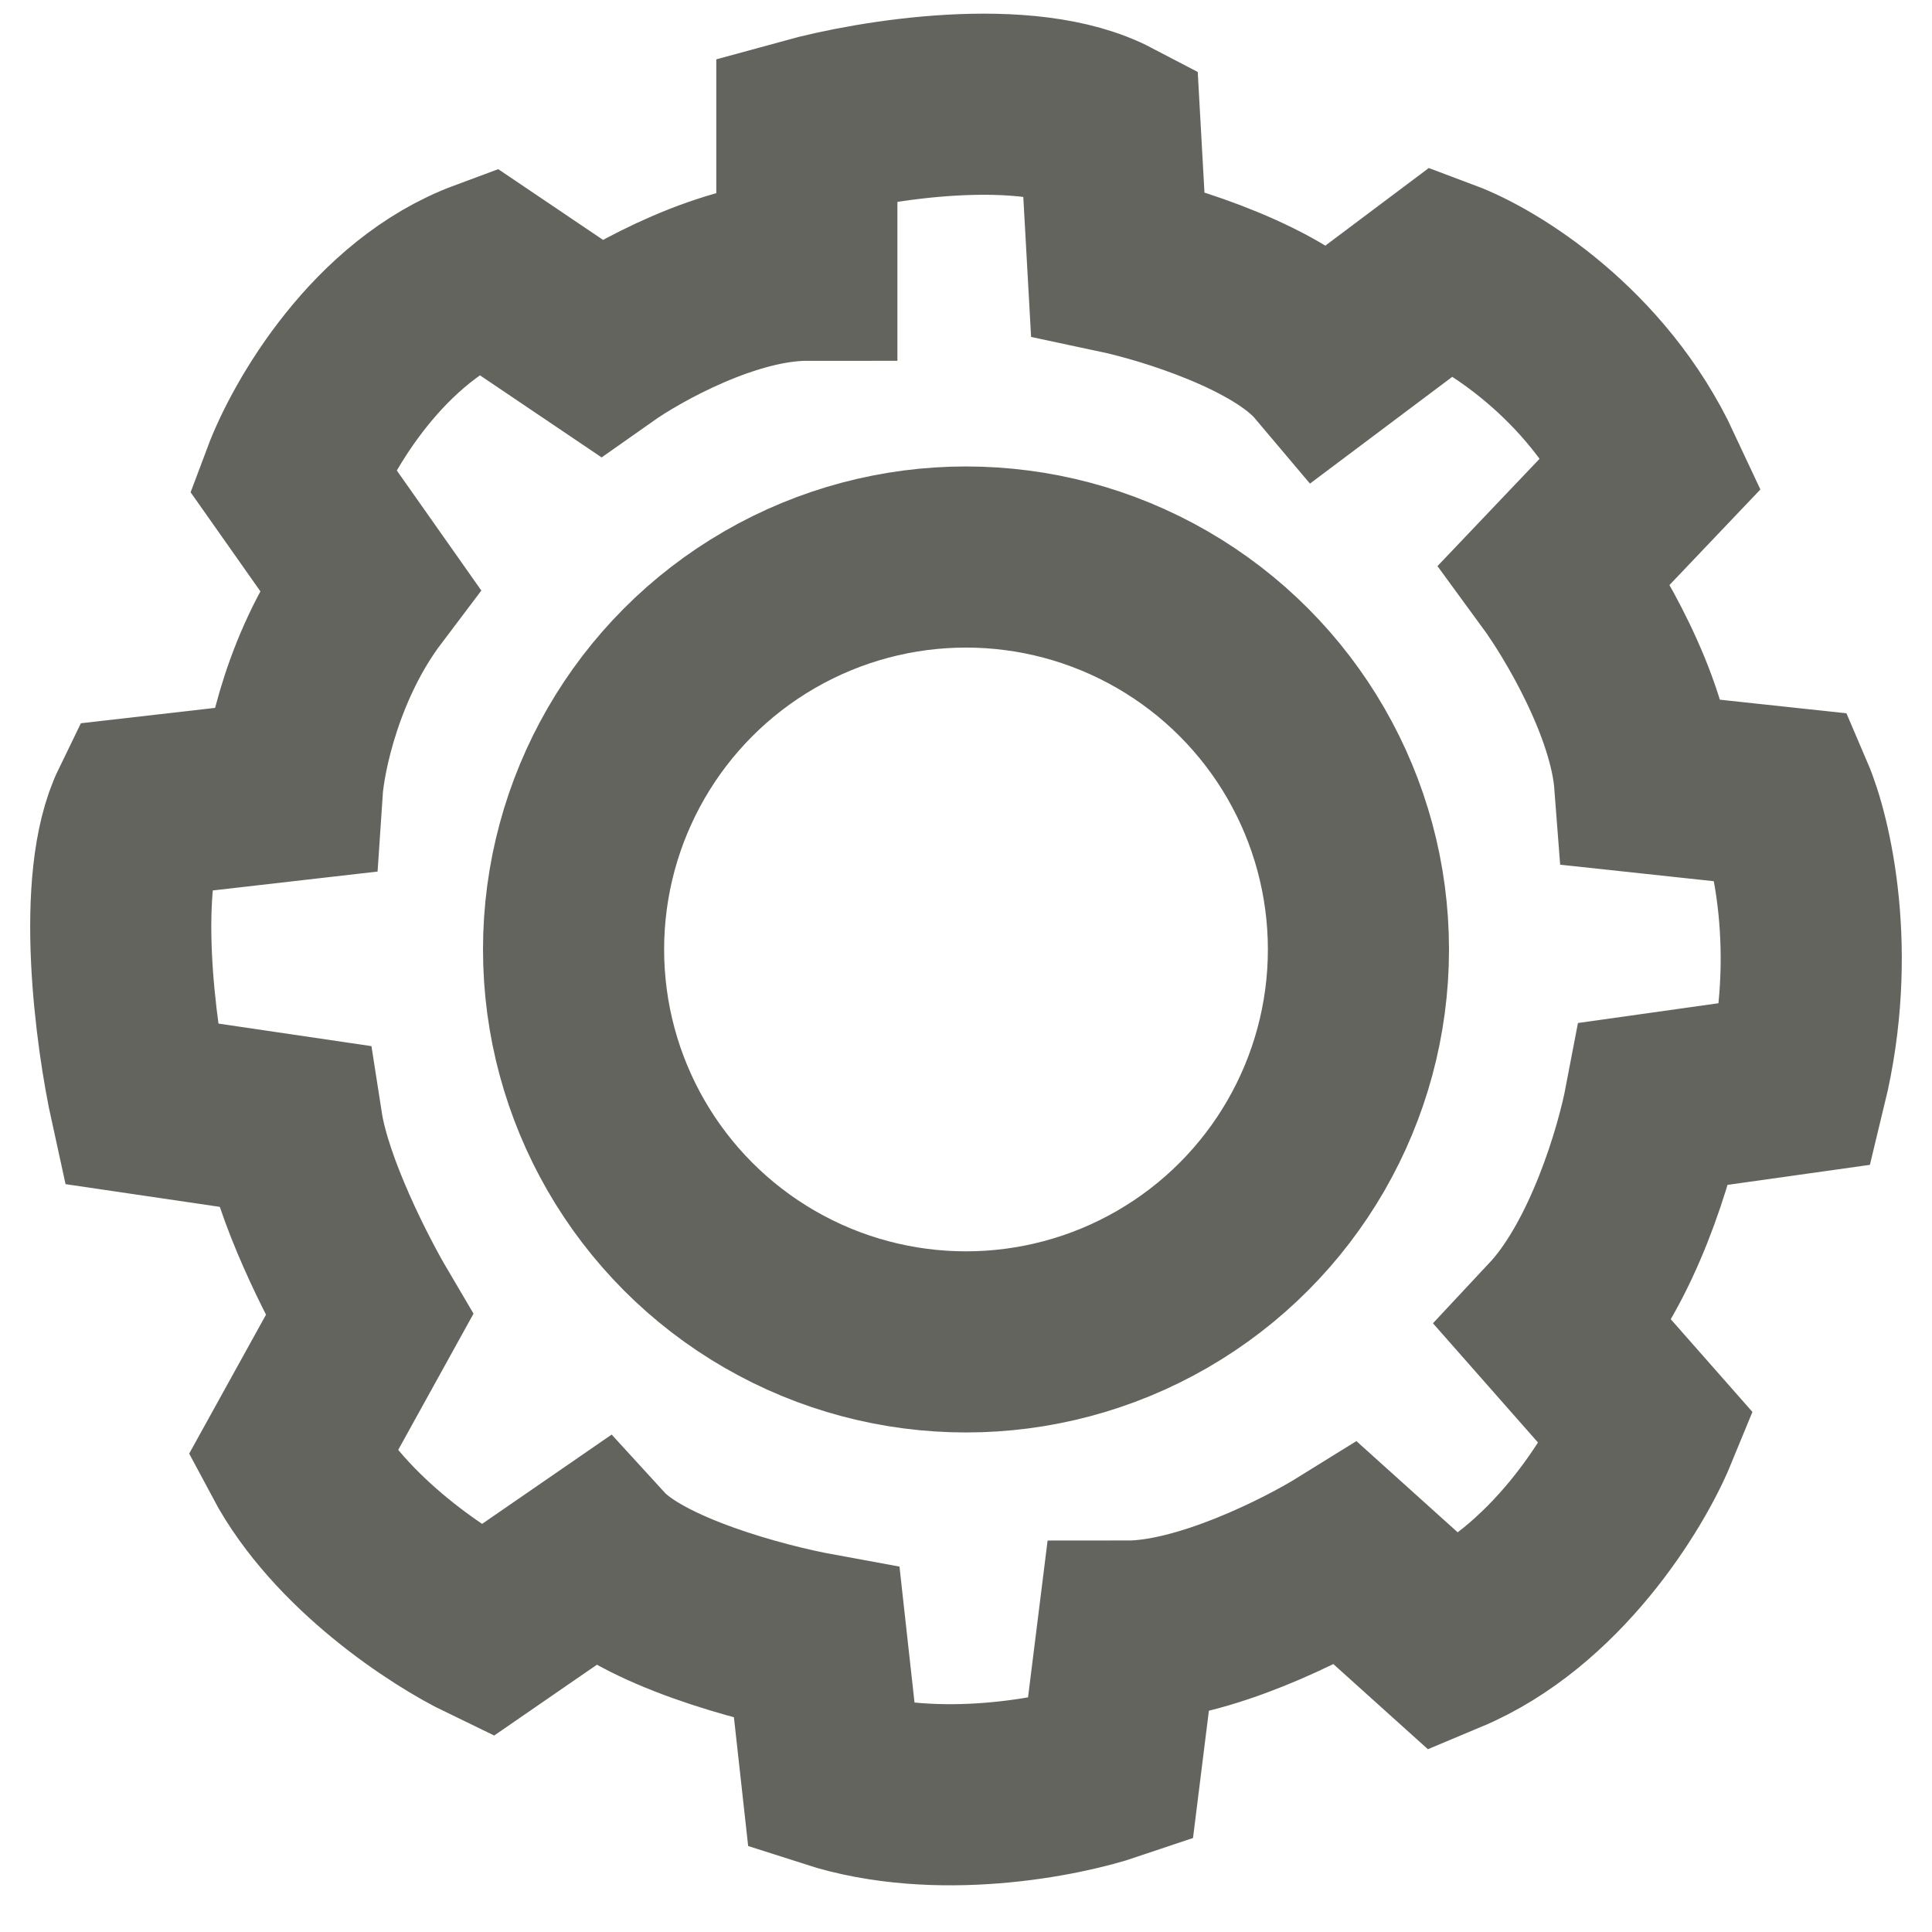 <svg width="16" height="16" viewBox="0 0 16 16" fill="none" xmlns="http://www.w3.org/2000/svg">
<path d="M2.42 9.325C2.502 9.853 2.88 10.589 3.058 10.891L2.42 12.045C2.815 12.787 3.655 13.329 4.026 13.508L4.953 12.869C5.315 13.265 6.312 13.528 6.765 13.611L6.888 14.723C7.761 15.004 8.789 14.799 9.194 14.662L9.338 13.508C9.964 13.508 10.807 13.082 11.15 12.869L11.974 13.611C12.88 13.232 13.464 12.272 13.642 11.839L12.88 10.974C13.358 10.463 13.628 9.538 13.704 9.14L14.877 8.975C15.141 7.887 14.919 6.942 14.775 6.606L13.621 6.482C13.572 5.839 13.107 5.061 12.88 4.751L13.683 3.907C13.222 2.918 12.338 2.382 11.954 2.238L10.965 2.98C10.603 2.551 9.675 2.265 9.256 2.176L9.194 1.063C8.502 0.701 7.231 0.912 6.682 1.063V2.238C6.04 2.238 5.275 2.664 4.973 2.877L4.026 2.238C3.136 2.568 2.585 3.529 2.42 3.969L3.058 4.875C2.597 5.485 2.44 6.242 2.42 6.544L1.164 6.688C0.867 7.298 1.04 8.577 1.164 9.14L2.42 9.325Z" stroke="#64645F" stroke-width="1.5"/>
<circle cx="8" cy="7.863" r="3.25" stroke="#64645F" stroke-width="1.5"/>
</svg>

